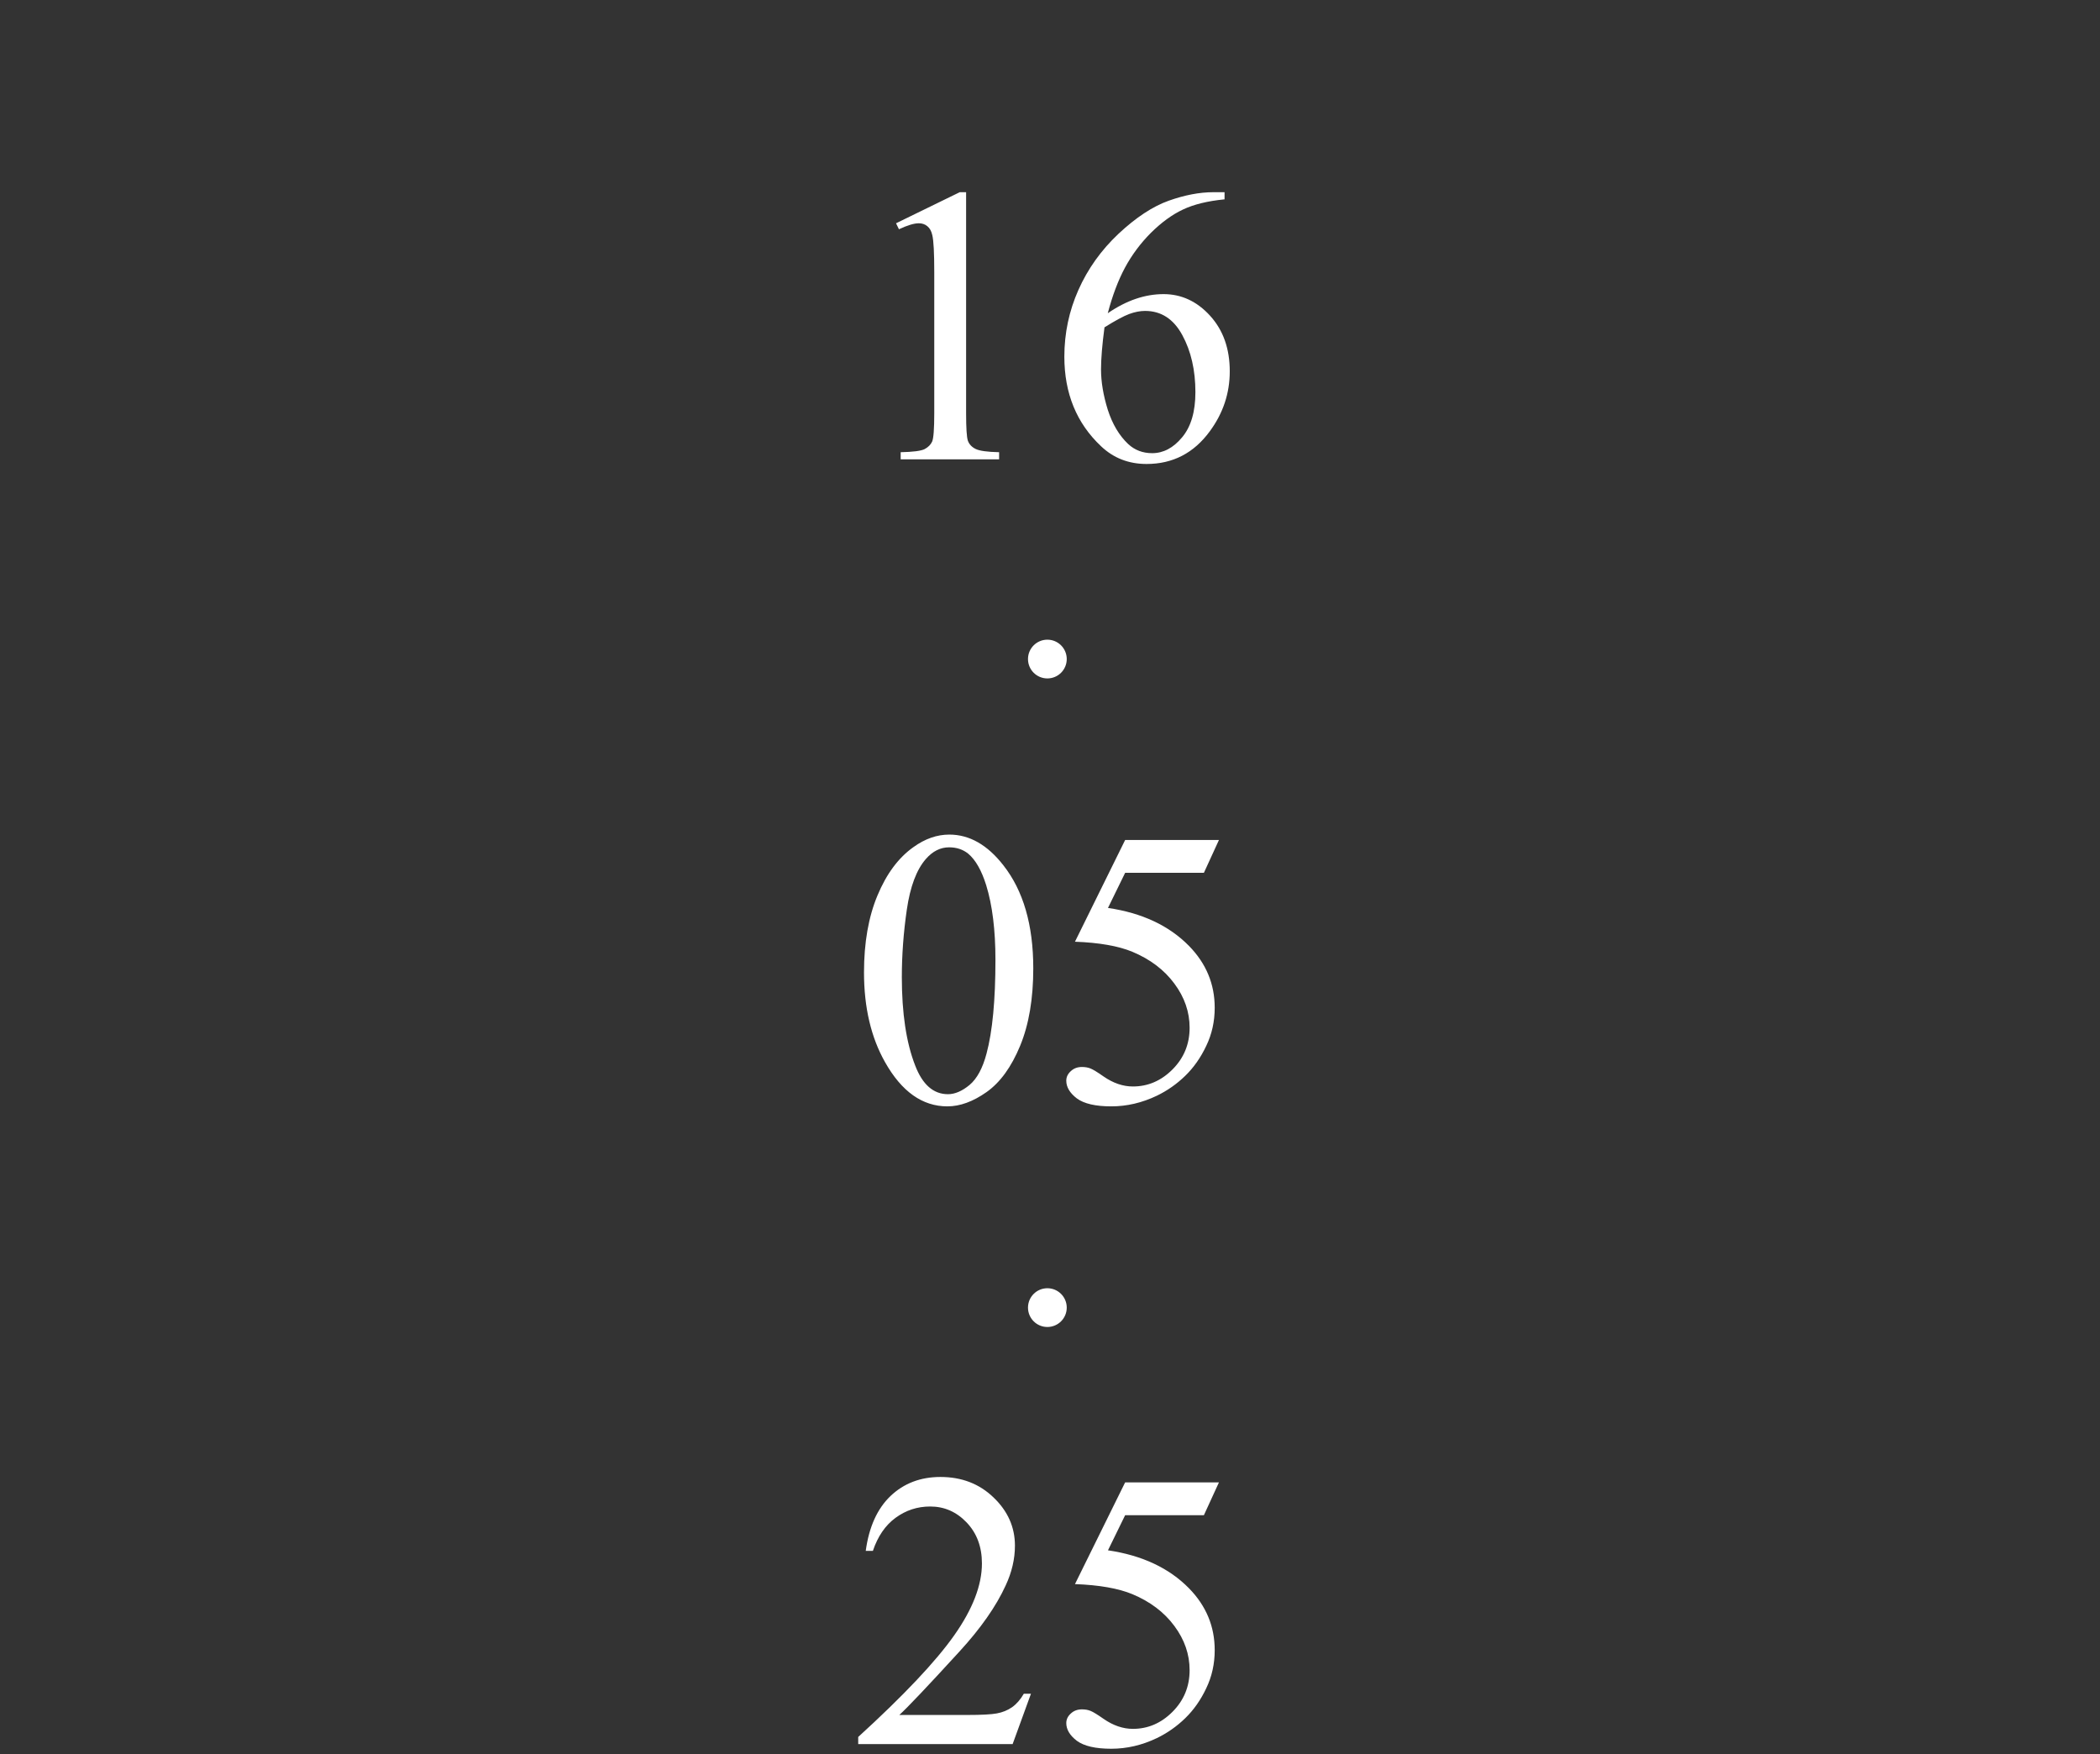 <?xml version="1.0" encoding="UTF-8"?> <svg xmlns="http://www.w3.org/2000/svg" width="340" height="284" viewBox="0 0 340 284" fill="none"><rect x="0" y="0" width="340" height="284" fill="#333333" stroke="none"/><path d="M145.073 36.148L155.386 31.117H156.417V66.898C156.417 69.273 156.511 70.753 156.698 71.336C156.907 71.919 157.323 72.367 157.948 72.68C158.573 72.992 159.844 73.169 161.761 73.211V74.367H145.823V73.211C147.823 73.169 149.115 73.003 149.698 72.711C150.282 72.398 150.688 71.992 150.917 71.492C151.146 70.971 151.261 69.44 151.261 66.898V44.023C151.261 40.94 151.157 38.961 150.948 38.086C150.802 37.419 150.532 36.93 150.136 36.617C149.761 36.305 149.302 36.148 148.761 36.148C147.99 36.148 146.917 36.471 145.542 37.117L145.073 36.148ZM198.261 31.117V32.273C195.511 32.544 193.261 33.096 191.511 33.93C189.782 34.742 188.063 35.992 186.354 37.68C184.667 39.367 183.261 41.253 182.136 43.336C181.032 45.398 180.104 47.857 179.354 50.711C182.354 48.648 185.365 47.617 188.386 47.617C191.282 47.617 193.792 48.784 195.917 51.117C198.042 53.45 199.104 56.45 199.104 60.117C199.104 63.659 198.032 66.888 195.886 69.805C193.302 73.346 189.886 75.117 185.636 75.117C182.74 75.117 180.282 74.159 178.261 72.242C174.302 68.513 172.323 63.68 172.323 57.742C172.323 53.95 173.084 50.346 174.604 46.93C176.125 43.513 178.292 40.482 181.104 37.836C183.938 35.19 186.646 33.409 189.229 32.492C191.813 31.576 194.219 31.117 196.448 31.117H198.261ZM178.823 52.992C178.448 55.805 178.261 58.075 178.261 59.805C178.261 61.805 178.625 63.982 179.354 66.336C180.104 68.669 181.209 70.523 182.667 71.898C183.729 72.878 185.021 73.367 186.542 73.367C188.354 73.367 189.969 72.513 191.386 70.805C192.823 69.096 193.542 66.659 193.542 63.492C193.542 59.93 192.834 56.846 191.417 54.242C190 51.638 187.99 50.336 185.386 50.336C184.594 50.336 183.74 50.503 182.823 50.836C181.927 51.169 180.594 51.888 178.823 52.992ZM139.886 157.43C139.886 152.596 140.615 148.44 142.073 144.961C143.532 141.461 145.469 138.857 147.886 137.148C149.761 135.794 151.698 135.117 153.698 135.117C156.948 135.117 159.865 136.773 162.448 140.086C165.677 144.19 167.292 149.753 167.292 156.773C167.292 161.69 166.584 165.867 165.167 169.305C163.75 172.742 161.938 175.242 159.729 176.805C157.542 178.346 155.427 179.117 153.386 179.117C149.344 179.117 145.979 176.732 143.292 171.961C141.021 167.94 139.886 163.096 139.886 157.43ZM146.011 158.211C146.011 164.044 146.729 168.805 148.167 172.492C149.354 175.596 151.125 177.148 153.479 177.148C154.604 177.148 155.771 176.648 156.979 175.648C158.188 174.628 159.104 172.93 159.729 170.555C160.688 166.971 161.167 161.919 161.167 155.398C161.167 150.565 160.667 146.534 159.667 143.305C158.917 140.909 157.948 139.211 156.761 138.211C155.907 137.523 154.875 137.18 153.667 137.18C152.25 137.18 150.99 137.815 149.886 139.086C148.386 140.815 147.365 143.534 146.823 147.242C146.282 150.951 146.011 154.607 146.011 158.211ZM197.354 135.992L194.917 141.305H182.167L179.386 146.992C184.907 147.805 189.282 149.857 192.511 153.148C195.282 155.982 196.667 159.315 196.667 163.148C196.667 165.378 196.209 167.44 195.292 169.336C194.396 171.232 193.261 172.846 191.886 174.18C190.511 175.513 188.979 176.586 187.292 177.398C184.896 178.544 182.438 179.117 179.917 179.117C177.375 179.117 175.521 178.69 174.354 177.836C173.209 176.961 172.636 176.003 172.636 174.961C172.636 174.378 172.875 173.867 173.354 173.43C173.834 172.971 174.438 172.742 175.167 172.742C175.709 172.742 176.177 172.826 176.573 172.992C176.99 173.159 177.688 173.586 178.667 174.273C180.229 175.357 181.813 175.898 183.417 175.898C185.854 175.898 187.99 174.982 189.823 173.148C191.677 171.294 192.604 169.044 192.604 166.398C192.604 163.836 191.782 161.451 190.136 159.242C188.49 157.013 186.219 155.294 183.323 154.086C181.052 153.148 177.959 152.607 174.042 152.461L182.167 135.992H197.354ZM166.917 274.211L163.948 282.367H138.948V281.211C146.302 274.503 151.479 269.023 154.479 264.773C157.479 260.523 158.979 256.638 158.979 253.117C158.979 250.43 158.157 248.221 156.511 246.492C154.865 244.763 152.896 243.898 150.604 243.898C148.521 243.898 146.646 244.513 144.979 245.742C143.334 246.951 142.115 248.732 141.323 251.086H140.167C140.688 247.232 142.021 244.273 144.167 242.211C146.334 240.148 149.032 239.117 152.261 239.117C155.698 239.117 158.563 240.221 160.854 242.43C163.167 244.638 164.323 247.242 164.323 250.242C164.323 252.388 163.823 254.534 162.823 256.68C161.282 260.055 158.782 263.628 155.323 267.398C150.136 273.065 146.896 276.482 145.604 277.648H156.667C158.917 277.648 160.49 277.565 161.386 277.398C162.302 277.232 163.125 276.898 163.854 276.398C164.584 275.878 165.219 275.148 165.761 274.211H166.917ZM197.354 239.992L194.917 245.305H182.167L179.386 250.992C184.907 251.805 189.282 253.857 192.511 257.148C195.282 259.982 196.667 263.315 196.667 267.148C196.667 269.378 196.209 271.44 195.292 273.336C194.396 275.232 193.261 276.846 191.886 278.18C190.511 279.513 188.979 280.586 187.292 281.398C184.896 282.544 182.438 283.117 179.917 283.117C177.375 283.117 175.521 282.69 174.354 281.836C173.209 280.961 172.636 280.003 172.636 278.961C172.636 278.378 172.875 277.867 173.354 277.43C173.834 276.971 174.438 276.742 175.167 276.742C175.709 276.742 176.177 276.826 176.573 276.992C176.99 277.159 177.688 277.586 178.667 278.273C180.229 279.357 181.813 279.898 183.417 279.898C185.854 279.898 187.99 278.982 189.823 277.148C191.677 275.294 192.604 273.044 192.604 270.398C192.604 267.836 191.782 265.451 190.136 263.242C188.49 261.013 186.219 259.294 183.323 258.086C181.052 257.148 177.959 256.607 174.042 256.461L182.167 239.992H197.354Z" fill="white"></path><circle cx="169.574" cy="211.699" r="3.137" fill="white"></circle><circle cx="169.574" cy="106.699" r="3.137" fill="white"></circle></svg> 